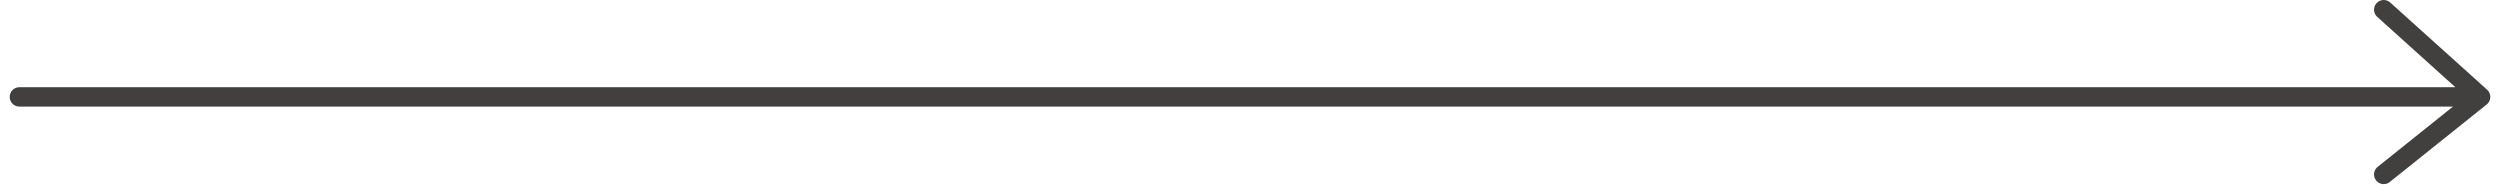 <?xml version="1.0" encoding="UTF-8"?> <svg xmlns="http://www.w3.org/2000/svg" width="129" height="10" viewBox="0 0 129 10" fill="none"> <path d="M1 5L128 5M128 5L123 0.5M128 5L123 9" stroke="#41403F" stroke-linecap="round"></path> </svg> 